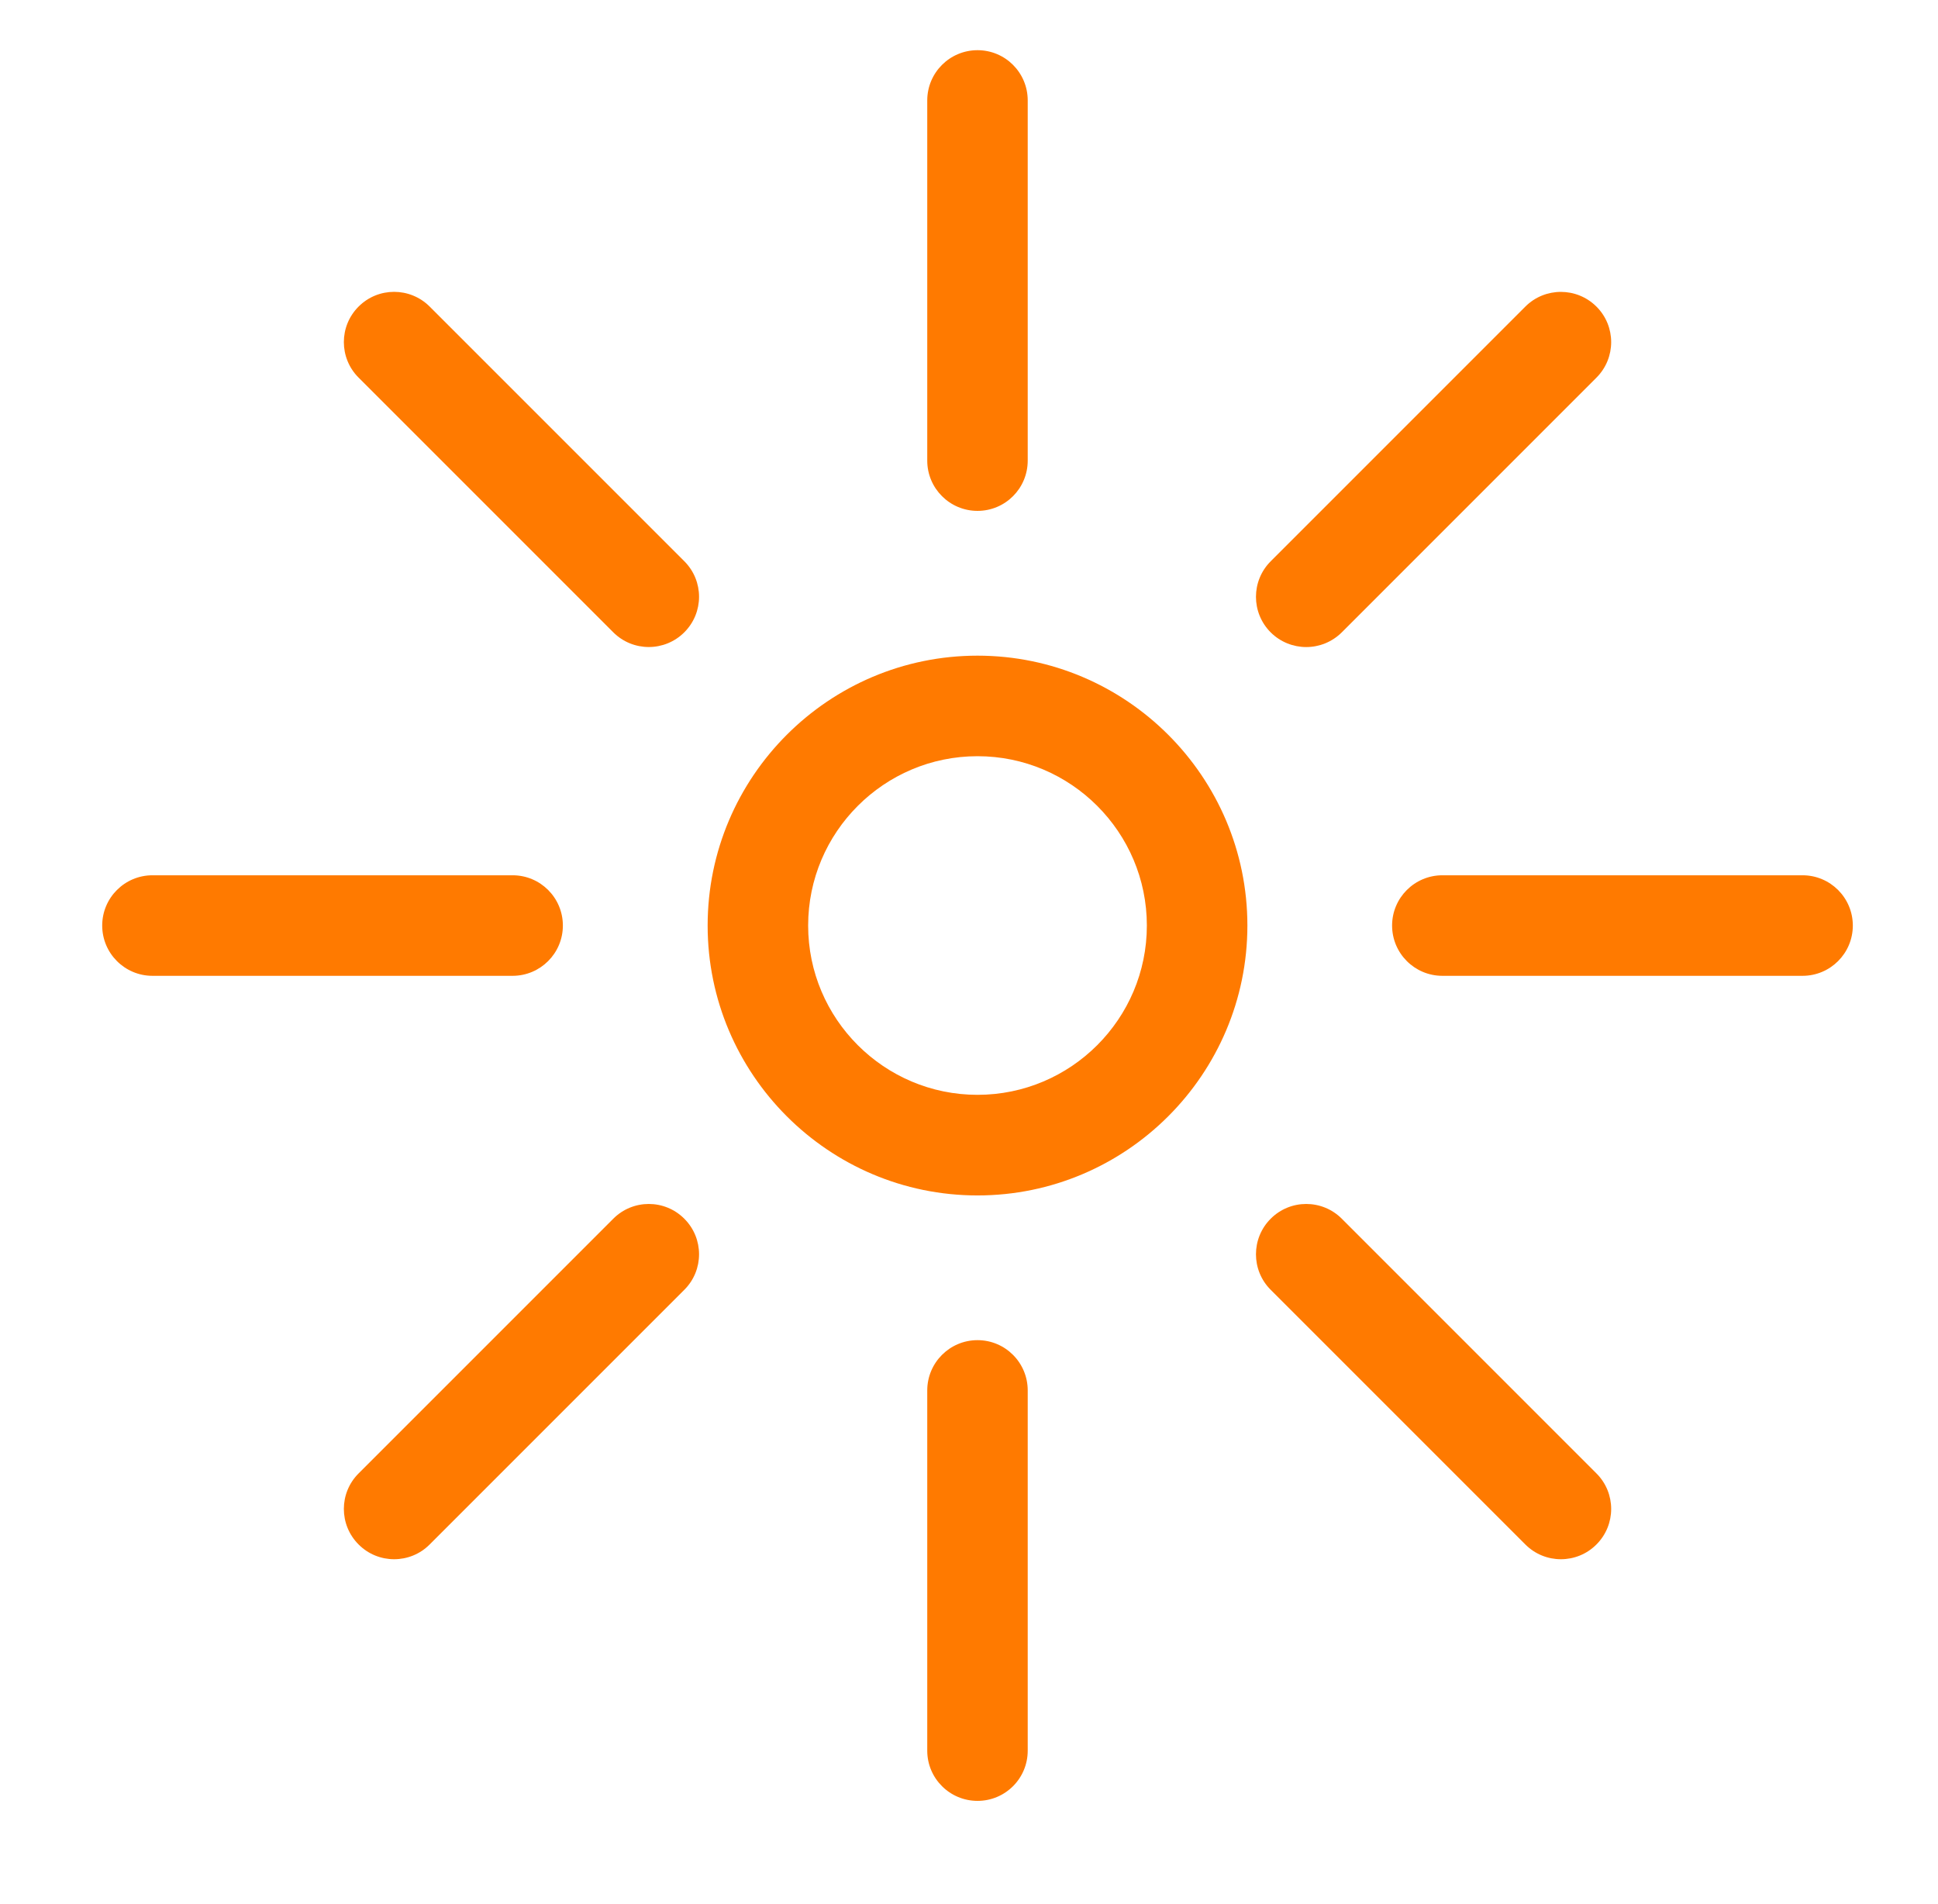 <?xml version="1.0" encoding="utf-8"?>
<!-- Generator: Adobe Illustrator 15.1.0, SVG Export Plug-In . SVG Version: 6.00 Build 0)  -->
<!DOCTYPE svg PUBLIC "-//W3C//DTD SVG 1.1//EN" "http://www.w3.org/Graphics/SVG/1.1/DTD/svg11.dtd">
<svg version="1.1" id="Layer_1" xmlns="http://www.w3.org/2000/svg" xmlns:xlink="http://www.w3.org/1999/xlink" x="0px" y="0px"
	 width="57px" height="56px" viewBox="0 0 57 56" enable-background="new 0 0 57 56" xml:space="preserve">
<path display="none" fill="#FF7A00" d="M39.01,34.085c0.182,0.158,0.408,0.235,0.635,0.235c0.26,0,0.52-0.104,0.707-0.308
	C52.538,20.75,56.338,6.39,56.492,5.793c0.408-1.521,0.941-4.224-0.085-5.223c-1.027-1.002-3.806-0.462-5.353-0.056
	c-0.171,0.041-16.969,4.242-31.102,17.619l-4.222-4.111l0.671-0.654c1.111-1.083,1.111-2.842,0.001-3.924l-4.03-3.923
	c-0.896-0.873-2.088-1.355-3.357-1.355c-1.269,0-2.462,0.481-3.358,1.355c-1.851,1.805-1.851,4.738,0,6.539l4.029,3.925
	c0.538,0.523,1.252,0.812,2.013,0.812h0.001c0.762,0,1.477-0.289,2.016-0.813l0.671-0.654l8.729,8.5
	c0,0.001,0.001,0.001,0.001,0.002c0,0,0.001,0,0.002,0l8.713,8.486c-4.415,3.996-10.487,6.79-12.745,4.593
	c-1.751-1.707-0.404-6.281,3.136-10.639c0.326-0.4,0.256-0.982-0.156-1.299c-0.411-0.317-1.007-0.248-1.333,0.151
	c-4.341,5.345-5.542,10.607-2.99,13.094c0.886,0.863,2.125,1.272,3.584,1.272c3.315,0,7.775-2.12,11.849-5.861l2.508,2.441
	C21.996,49.078,7.488,53.141,7.265,53.205c-0.027,0.011-2.289,0.791-3.85,0.279l7.703-7.502c0.37-0.36,0.37-0.946,0-1.308
	c-0.372-0.36-0.973-0.36-1.343,0l-7.69,7.488c-0.427-1.265,0.019-3.041,0.313-3.813c0.036-0.127,3.781-12.938,15.69-25.684
	c0.353-0.377,0.324-0.962-0.064-1.307c-0.386-0.343-0.988-0.315-1.341,0.062C4.473,34.489,0.723,47.316,0.596,47.775
	c-0.069,0.174-1.647,4.312,0.632,6.531c0.951,0.928,2.253,1.199,3.452,1.199c1.655,0,3.112-0.52,3.172-0.543
	c0.62-0.168,15.128-4.219,29.179-17.582l4.22,4.109l-0.672,0.654c-1.11,1.082-1.11,2.842-0.001,3.923l4.031,3.925
	c0.896,0.873,2.088,1.354,3.357,1.354c1.268,0,2.46-0.48,3.356-1.354s1.392-2.034,1.392-3.27c0-1.236-0.495-2.397-1.392-3.271
	l-4.028-3.923c-1.076-1.049-2.954-1.049-4.029,0l-0.672,0.653l-17.446-16.99c2.414-2.206,5.036-3.88,7.467-4.741
	c2.387-0.846,4.311-0.792,5.277,0.149c1.73,1.684,0.422,6.208-3.042,10.522c-0.323,0.402-0.25,0.984,0.163,1.299
	c0.175,0.132,0.381,0.195,0.584,0.195c0.283,0,0.562-0.121,0.75-0.354c4.254-5.299,5.414-10.51,2.888-12.97
	c-1.53-1.492-4.113-1.698-7.271-0.58c-2.681,0.951-5.549,2.777-8.16,5.173l-2.509-2.444c7.807-7.385,16.434-11.896,22.472-14.42
	C44.504,5.24,46.595,6,48.713,8.063c2.207,2.149,2.939,4.304,3.107,4.906c-2.377,5.362-6.44,12.797-12.885,19.811
	C38.587,33.16,38.62,33.744,39.01,34.085z M15.06,12.061l-2.686,2.616c-0.18,0.175-0.418,0.271-0.672,0.271
	c-0.253,0-0.492-0.096-0.671-0.27l-4.029-3.925c-1.111-1.081-1.11-2.84,0-3.923C7.54,6.305,8.255,6.016,9.017,6.016
	c0.761,0,1.477,0.289,2.014,0.813l4.03,3.923C15.431,11.113,15.43,11.7,15.06,12.061z M41.922,43.452l2.688-2.616
	c0.18-0.174,0.418-0.271,0.671-0.271s0.491,0.097,0.671,0.271l4.029,3.924c0.537,0.524,0.834,1.221,0.834,1.963
	c0,0.74-0.297,1.438-0.834,1.961c-1.076,1.049-2.953,1.049-4.029,0l-4.029-3.924C41.552,44.398,41.553,43.812,41.922,43.452z
	 M50.057,6.755c-1.354-1.319-2.711-2.174-3.807-2.723c3.193-1.205,5.218-1.712,5.282-1.728c1.416-0.372,3.03-0.558,3.518-0.411
	c0.153,0.474-0.025,2.047-0.397,3.441c-0.015,0.052-0.543,2.043-1.793,5.176C52.307,9.434,51.431,8.093,50.057,6.755z"/>
<g>
	<path fill="#FF7A00" d="M28.75,19.283c-4.376,0-7.937,3.561-7.937,7.937s3.561,7.938,7.937,7.938c4.376,0,7.938-3.562,7.938-7.938
		S33.126,19.283,28.75,19.283z M28.75,32.199c-2.746,0-4.981-2.233-4.981-4.979s2.235-4.98,4.981-4.98
		c2.747,0,4.981,2.234,4.981,4.98S31.497,32.199,28.75,32.199z"/>
	<path fill="#FF7A00" d="M28.75,15.025c0.818,0,1.477-0.662,1.477-1.478V2.954c0-0.816-0.658-1.478-1.477-1.478
		c-0.816,0-1.478,0.662-1.478,1.478v10.593C27.272,14.363,27.934,15.025,28.75,15.025z"/>
	<path fill="#FF7A00" d="M28.75,39.414c-0.816,0-1.478,0.663-1.478,1.479v10.595c0,0.814,0.662,1.476,1.478,1.476
		c0.818,0,1.477-0.661,1.477-1.476V40.893C30.227,40.077,29.568,39.414,28.75,39.414z"/>
	<path fill="#FF7A00" d="M38.418,19.03c0.379,0,0.757-0.145,1.047-0.433l7.489-7.49c0.578-0.578,0.578-1.514,0-2.09
		s-1.513-0.577-2.091,0l-7.49,7.491c-0.577,0.577-0.577,1.513,0,2.09C37.661,18.885,38.041,19.03,38.418,19.03z"/>
	<path fill="#FF7A00" d="M18.037,35.843l-7.49,7.49c-0.578,0.577-0.578,1.513,0,2.09c0.289,0.29,0.667,0.434,1.045,0.434
		c0.378,0,0.757-0.144,1.045-0.434l7.49-7.49c0.578-0.575,0.578-1.514,0-2.09C19.55,35.264,18.614,35.264,18.037,35.843z"/>
	<path fill="#FF7A00" d="M53.016,25.742H42.423c-0.816,0-1.479,0.662-1.479,1.478c0,0.816,0.662,1.479,1.479,1.479h10.593
		c0.817,0,1.479-0.662,1.479-1.479C54.494,26.404,53.833,25.742,53.016,25.742z"/>
	<path fill="#FF7A00" d="M16.555,27.22c0-0.816-0.661-1.478-1.478-1.478H4.484c-0.816,0-1.478,0.662-1.478,1.478
		c0,0.816,0.662,1.479,1.478,1.479h10.593C15.894,28.698,16.555,28.036,16.555,27.22z"/>
	<path fill="#FF7A00" d="M39.465,35.843c-0.578-0.579-1.515-0.579-2.092,0c-0.577,0.576-0.577,1.515,0,2.09l7.49,7.49
		c0.29,0.29,0.667,0.434,1.046,0.434c0.378,0,0.757-0.144,1.045-0.434c0.578-0.577,0.578-1.513,0-2.09L39.465,35.843z"/>
	<path fill="#FF7A00" d="M12.637,9.016c-0.578-0.577-1.514-0.577-2.09,0c-0.578,0.577-0.578,1.513,0,2.09l7.49,7.49
		c0.289,0.289,0.667,0.433,1.045,0.433s0.757-0.145,1.045-0.433c0.578-0.577,0.578-1.513,0-2.09L12.637,9.016z"/>
</g>
</svg>

